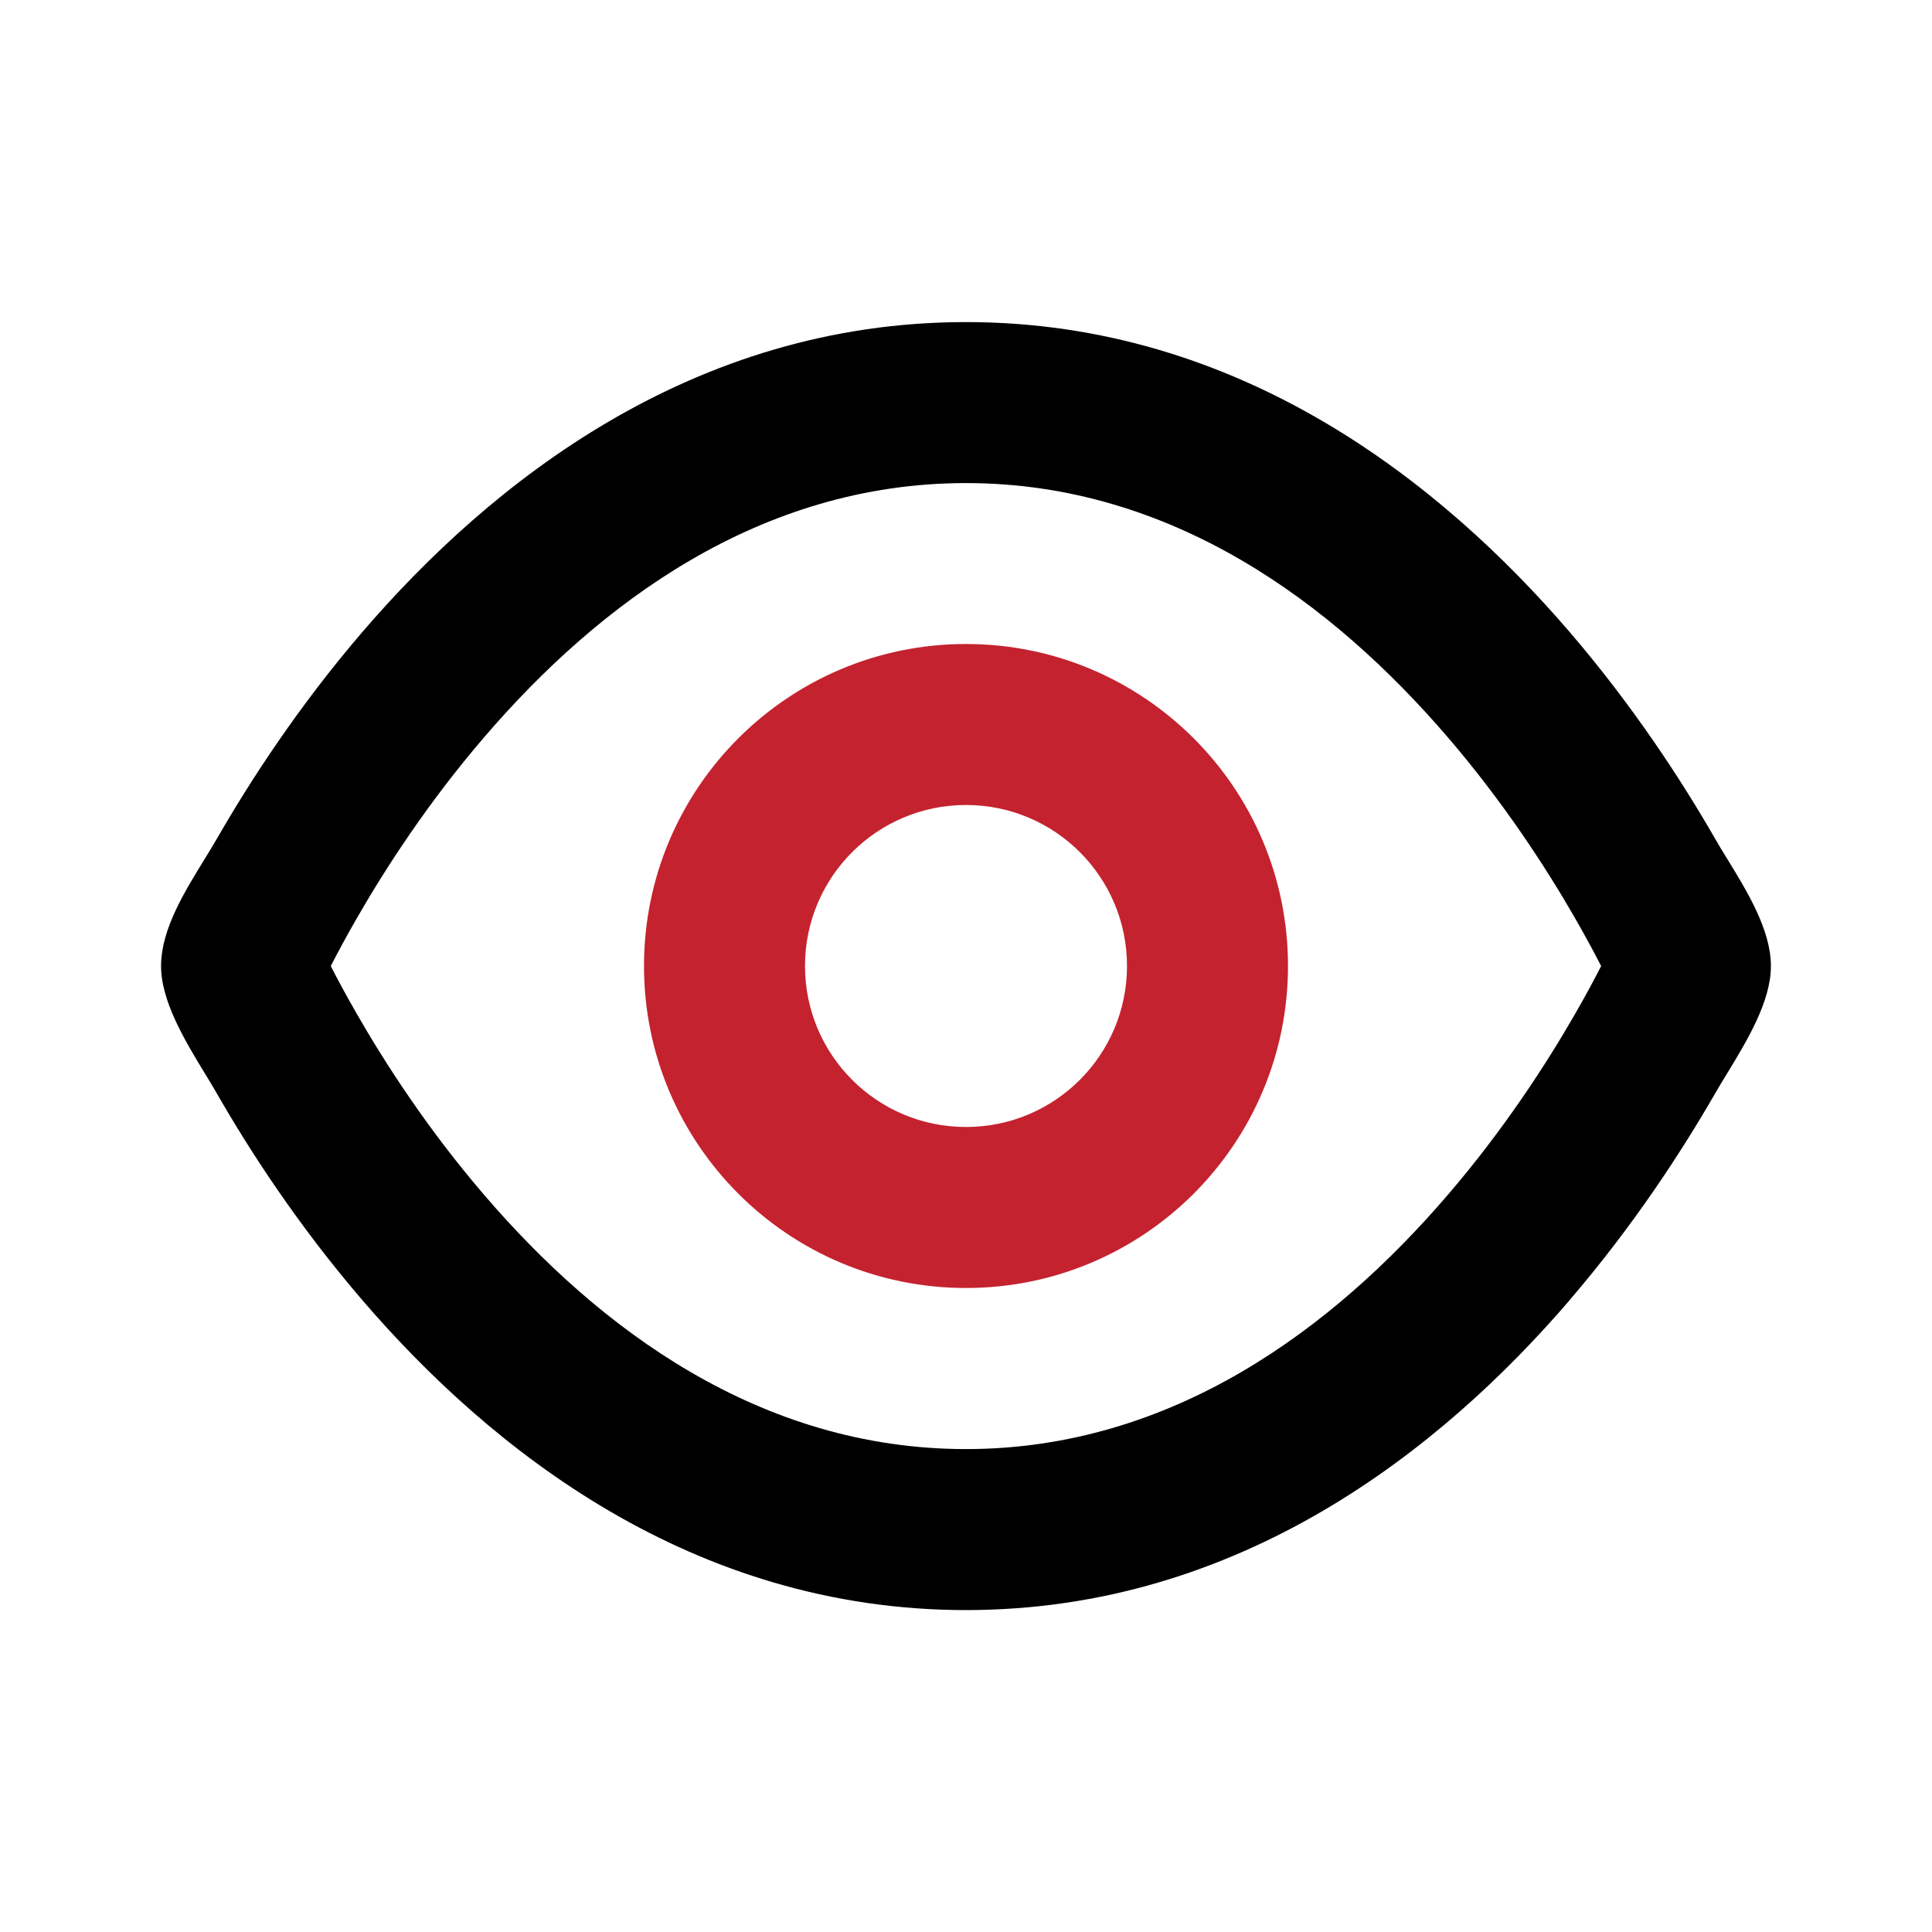 <svg fill="none" height="512" viewBox="0 0 24 24" width="512" xmlns="http://www.w3.org/2000/svg"><g clip-rule="evenodd" fill-rule="evenodd"><path d="m19.497 16.152c.803-.935 1.403-1.865 1.803-2.559.046-.08.098-.165.152-.254.249-.408.547-.898.547-1.338 0-.448-.294-.926-.541-1.329-.057-.092-.111-.18-.158-.263-.4-.695-1-1.625-1.803-2.56-1.59-1.85-4.092-3.848-7.497-3.848-3.405 0-5.907 1.998-7.497 3.848-.803.935-1.403 1.865-1.803 2.56-.05.088-.107.179-.165.274-.244.397-.523.849-.534 1.291-.012.448.295.951.548 1.367.054.089.106.173.151.253.399.695 1 1.625 1.803 2.559 1.59 1.85 4.092 3.848 7.497 3.848 3.405 0 5.907-1.998 7.497-3.848zm-15.064-3.556c-.134-.233-.242-.435-.324-.595.082-.16.19-.363.324-.595.355-.618.885-1.438 1.586-2.253 1.417-1.65 3.415-3.152 5.98-3.152 2.565 0 4.563 1.502 5.981 3.152.701.815 1.231 1.635 1.586 2.253.134.233.242.435.324.595-.082.16-.19.363-.324.595-.355.618-.885 1.438-1.586 2.253-1.417 1.65-3.415 3.152-5.981 3.152-2.565 0-4.563-1.502-5.98-3.152-.701-.815-1.231-1.635-1.586-2.253z" fill="#000"/><path d="m12 8c-2.209 0-4 1.791-4 4 0 2.209 1.791 4 4 4 2.209 0 4-1.791 4-4 0-2.209-1.791-4-4-4zm-2 4c0-1.105.895-2 2-2s2 .895 2 2-.895 2-2 2-2-.895-2-2z" fill="#C4222F"/></g></svg>